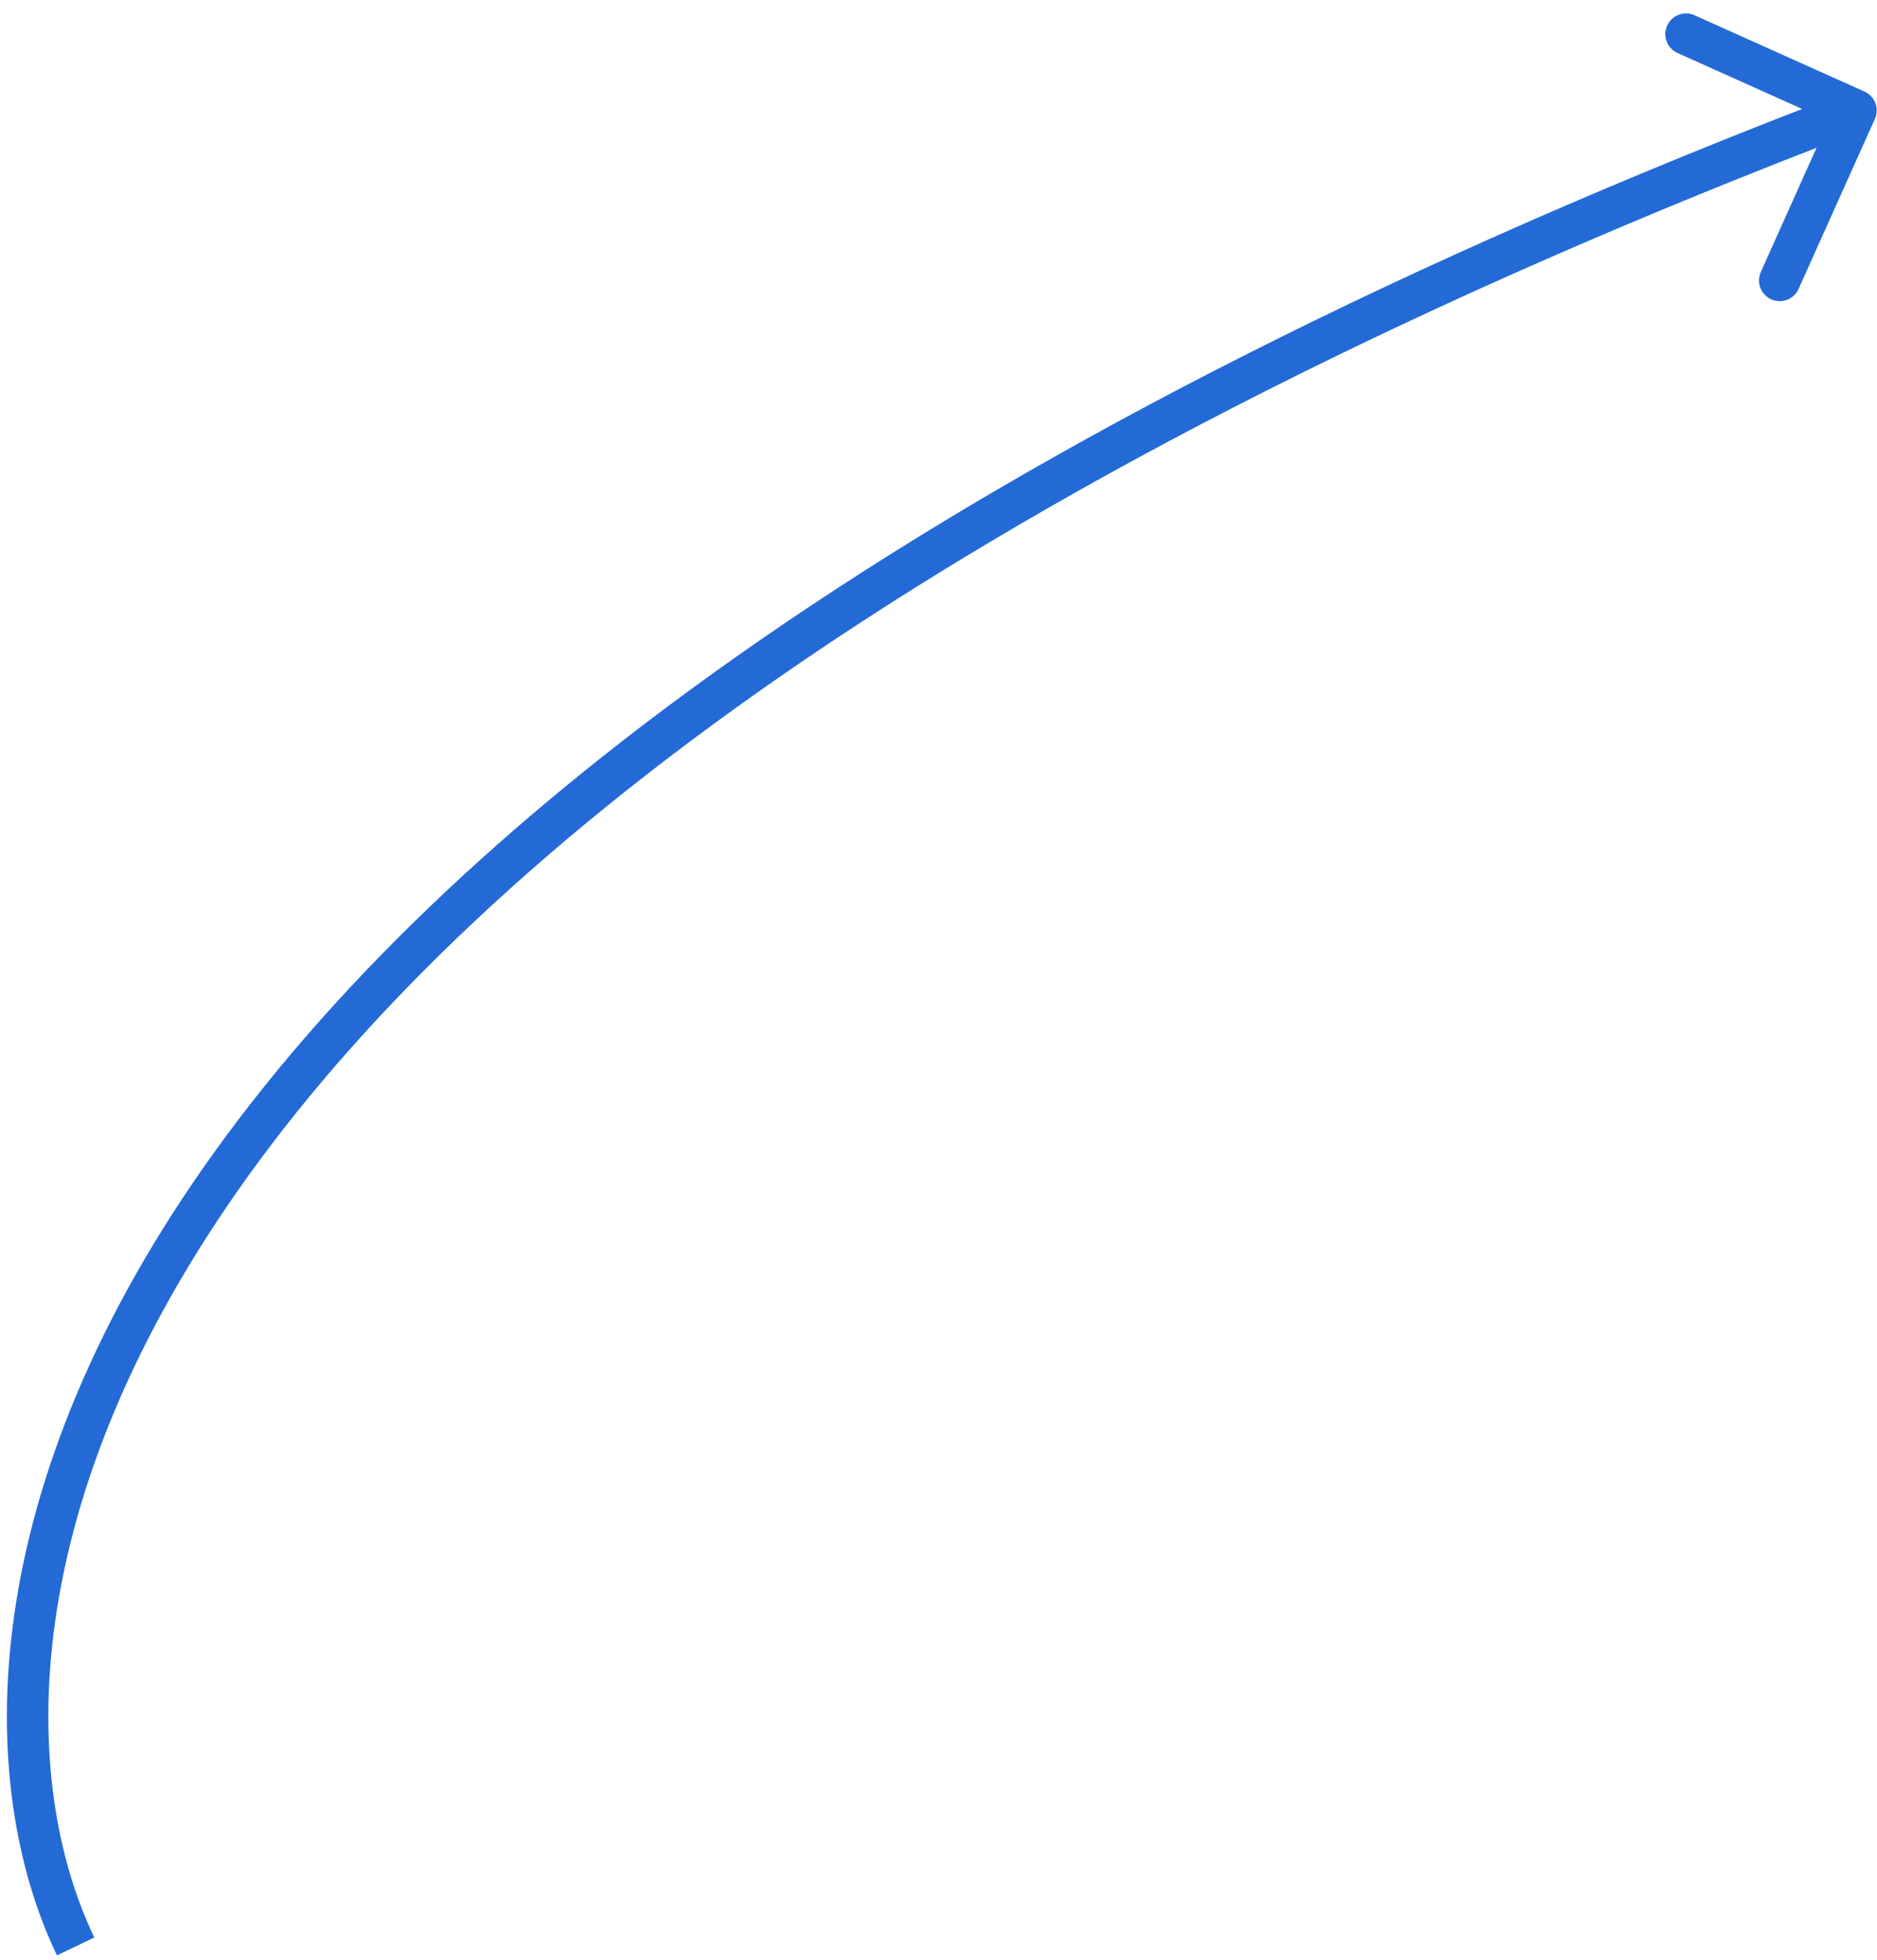 <?xml version="1.0" encoding="UTF-8"?> <svg xmlns="http://www.w3.org/2000/svg" width="68" height="71" viewBox="0 0 68 71" fill="none"> <path d="M67.923 4.307C68.093 3.929 67.924 3.485 67.546 3.316L61.388 0.552C61.01 0.382 60.567 0.551 60.397 0.929C60.227 1.306 60.396 1.75 60.774 1.92L66.248 4.377L63.791 9.851C63.621 10.229 63.79 10.673 64.168 10.842C64.546 11.012 64.99 10.843 65.159 10.465L67.923 4.307ZM3.416 70.176C0.726 64.559 0.463 54.425 9.023 42.551C17.588 30.669 34.98 17.073 67.506 4.701L66.973 3.299C34.299 15.727 16.607 29.464 7.806 41.674C-1.001 53.891 -0.914 64.608 2.063 70.824L3.416 70.176Z" fill="#236AD6"></path> </svg> 